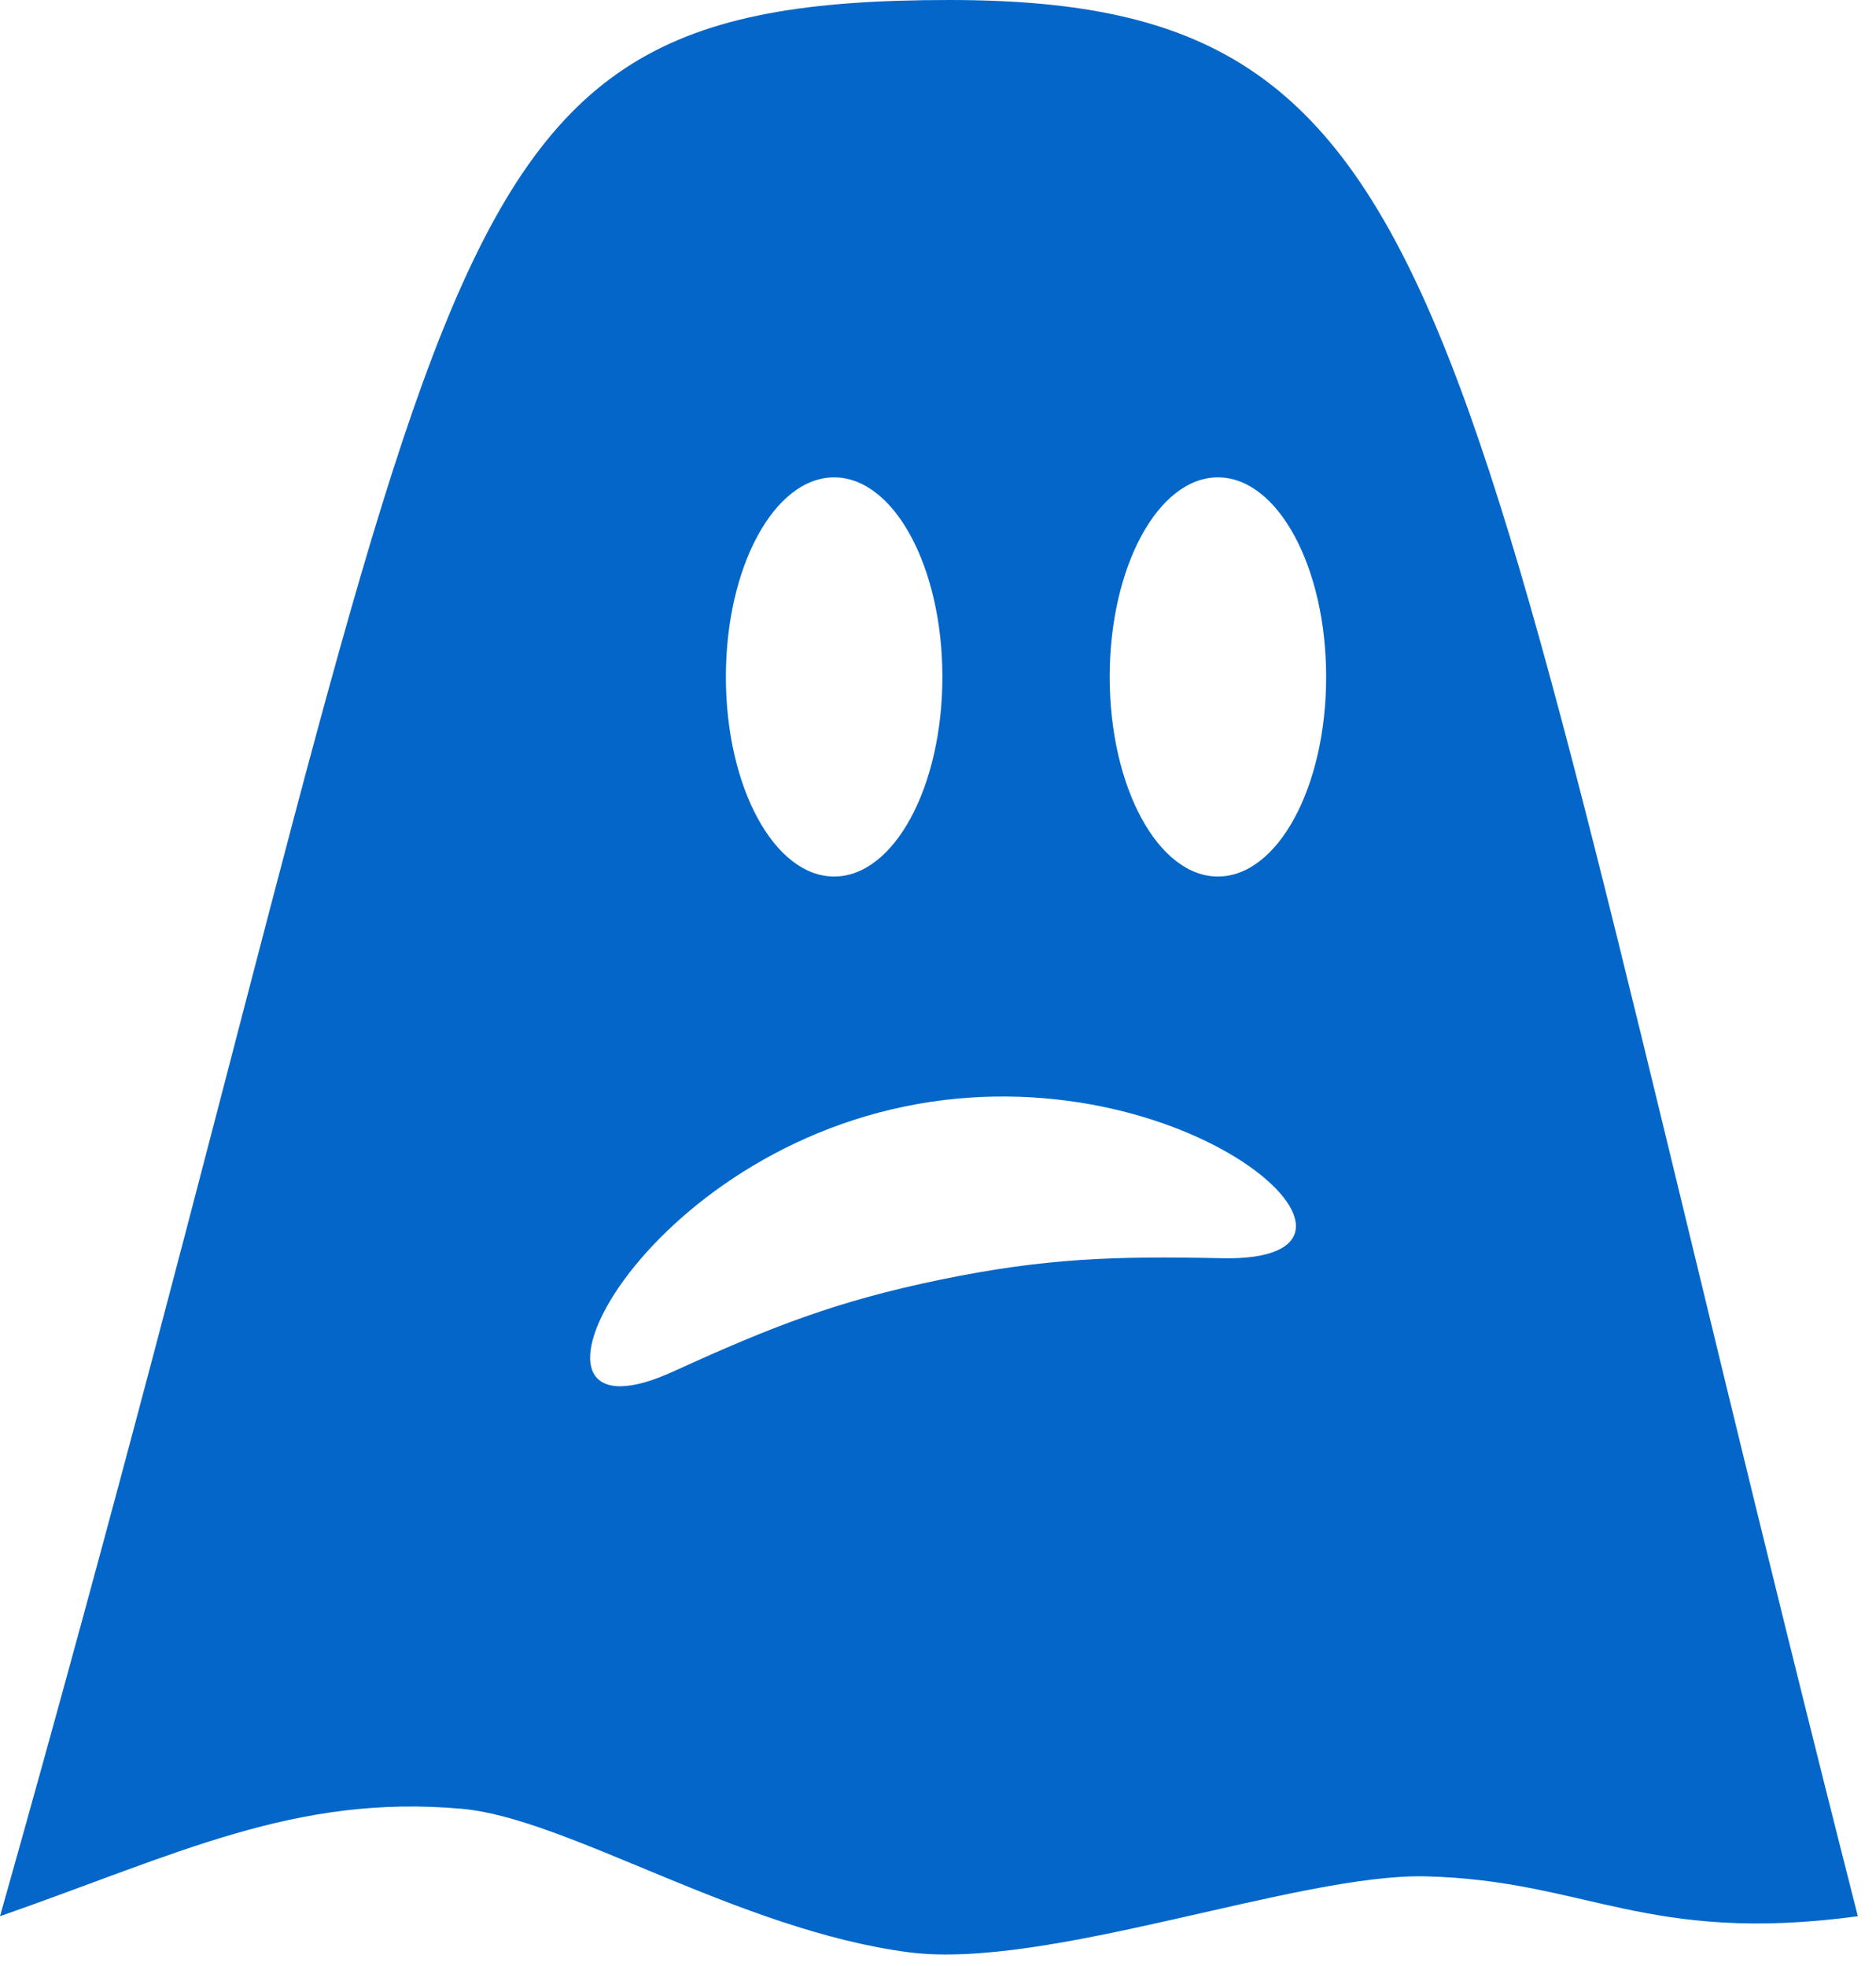 <?xml version="1.0" encoding="UTF-8" standalone="no"?><!DOCTYPE svg PUBLIC "-//W3C//DTD SVG 1.1//EN" "http://www.w3.org/Graphics/SVG/1.1/DTD/svg11.dtd"><svg width="100%" height="100%" viewBox="0 0 83 87" version="1.1" xmlns="http://www.w3.org/2000/svg" xmlns:xlink="http://www.w3.org/1999/xlink" xml:space="preserve" xmlns:serif="http://www.serif.com/" style="fill-rule:evenodd;clip-rule:evenodd;stroke-linejoin:round;stroke-miterlimit:2;"><path d="M82.197,84.782c-18.07,-71.002 -16.872,-84.782 -40.203,-84.782c-24.703,0 -21.041,10.683 -41.994,84.782c7.884,-2.758 13.046,-5.409 20.43,-4.754c4.673,0.415 12.276,5.374 19.78,6.349c6.108,0.793 17.233,-3.495 22.866,-3.359c7.103,0.172 9.769,3.024 19.121,1.764Zm-45.292,-63.661c2.645,-0 4.789,3.953 4.789,8.83c-0,4.877 -2.144,8.83 -4.789,8.83c-2.645,0 -4.79,-3.953 -4.79,-8.83c0,-4.877 2.145,-8.83 4.79,-8.83Zm17.09,34.547c-4.701,-0.101 -7.807,0.004 -12.384,0.949c-4.581,0.946 -7.476,2.079 -11.753,4.033c-8.125,3.764 -2.275,-9.125 10.169,-11.695c12.456,-2.573 22.896,6.95 13.968,6.713Zm-0.11,-16.887c-2.645,0 -4.789,-3.953 -4.789,-8.83c-0,-4.877 2.144,-8.83 4.789,-8.83c2.645,-0 4.788,3.953 4.788,8.83c0,4.877 -2.143,8.83 -4.788,8.83Z" style="fill:#0466c8;fill-rule:nonzero;"/></svg>